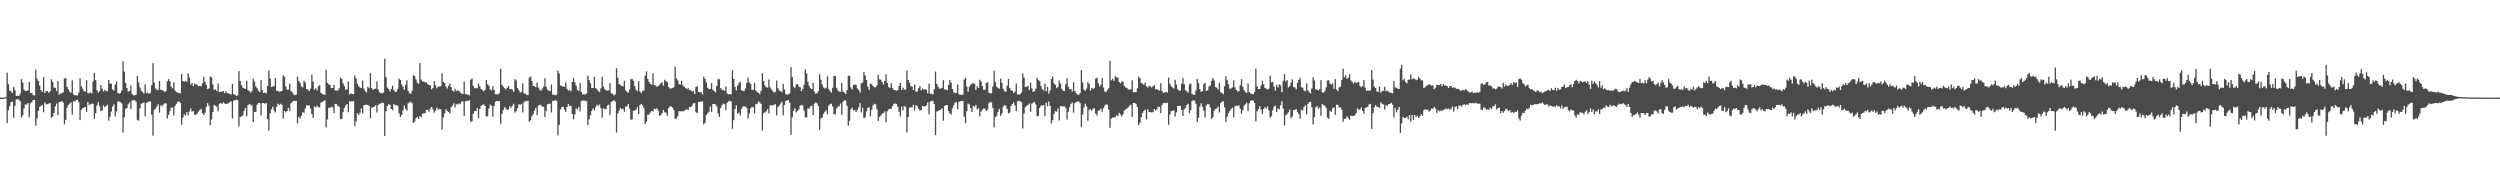 <?xml version="1.0" encoding="UTF-8"?>
<svg xmlns="http://www.w3.org/2000/svg" width="1920" height="150">
  <path d="M0 74.964h1v1.000H0zM1 74.960h1v1.000H1zM2 74.963h1v1.000H2zM3 74.941h1v1.000H3zM4 74.489h1v1.000H4zM5 55.772h1v38.789H5zM6 64.687h1v19.925H6zM7 69.524h1v12.023H7zM8 70.187h1v8.292H8zM9 71.496h1v6.563H9zM10 66.652h1v23.908H10zM11 69.226h1v12.063H11zM12 73.749h1v2.619H12zM13 73.426h1v2.935H13zM14 73.715h1v2.548H14zM15 72.159h1v5.614H15zM16 60.739h1v29.569H16zM17 63.381h1v25.151H17zM18 68.752h1v14.675H18zM19 69.911h1v10.317H19zM20 69.813h1v10.425H20zM21 69.375h1v9.800H21zM22 62.977h1v27.140H22zM23 71.415h1v8.016H23zM24 71.492h1v6.941H24zM25 73.040h1v3.825H25zM26 73.317h1v3.404H26zM27 53.480h1v43.016H27zM28 60.396h1v30.645H28zM29 62.200h1v23.044H29zM30 65.692h1v16.299H30zM31 69.232h1v12.116H31zM32 70.576h1v9.909H32zM33 59.256h1v26.953H33zM34 71.374h1v7.332H34zM35 69.995h1v10.162H35zM36 69.981h1v10.093H36zM37 71.307h1v8.266H37zM38 70.154h1v8.932H38zM39 60.888h1v29.536H39zM40 62.750h1v26.749H40zM41 67.211h1v19.468H41zM42 67.486h1v14.210H42zM43 69.980h1v9.540H43zM44 62.198h1v26.172H44zM45 72.693h1v5.679H45zM46 71.752h1v6.400H46zM47 71.618h1v6.041H47zM48 70.899h1v7.829H48zM49 60.283h1v35.182H49zM50 60.080h1v31.912H50zM51 66.717h1v16.098H51zM52 68.456h1v12.095H52zM53 70.268h1v9.384H53zM54 71.229h1v7.345H54zM55 61.684h1v26.451H55zM56 72.465h1v5.243H56zM57 73.095h1v4.757H57zM58 73.192h1v3.594H58zM59 73.328h1v3.364H59zM60 71.052h1v7.361H60zM61 60.083h1v32.251H61zM62 66.241h1v18.145H62zM63 68.076h1v15.045H63zM64 69.942h1v12.808H64zM65 70.351h1v11.797H65zM66 61.668h1v24.262H66zM67 71.524h1v6.832H67zM68 71.608h1v9.118H68zM69 70.908h1v9.136H69zM70 71.782h1v7.831H70zM71 62.464h1v17.229H71zM72 56.088h1v35.123H72zM73 61.529h1v25.281H73zM74 69.212h1v11.759H74zM75 71.034h1v7.429H75zM76 69.965h1v11.637H76zM77 65.351h1v19.953H77zM78 68.110h1v16.708H78zM79 70.238h1v10.709H79zM80 69.063h1v13.269H80zM81 70.166h1v11.198H81zM82 69.984h1v10.414H82zM83 61.445h1v31.239H83zM84 64.148h1v25.562H84zM85 64.221h1v21.506H85zM86 68.648h1v13.124H86zM87 69.548h1v10.603H87zM88 64.884h1v24.526H88zM89 62.662h1v22.909H89zM90 71.338h1v6.738H90zM91 71.896h1v6.033H91zM92 71.466h1v6.967H92zM93 69.468h1v10.045H93zM94 47.038h1v54.784H94zM95 55.035h1v34.960H95zM96 63.700h1v19.868H96zM97 67.651h1v15.272H97zM98 70.277h1v9.867H98zM99 69.941h1v8.705H99zM100 65.544h1v18.315H100zM101 72.174h1v4.972H101zM102 73.157h1v3.840H102zM103 73.197h1v3.754H103zM104 72.598h1v5.614H104zM105 58.461h1v33.537H105zM106 63.211h1v29.447H106zM107 67.064h1v16.138H107zM108 69.600h1v10.096H108zM109 70.808h1v8.426H109zM110 71.887h1v6.773H110zM111 64.674h1v24.602H111zM112 71.629h1v7.313H112zM113 71.124h1v7.375H113zM114 72.202h1v5.737H114zM115 71.268h1v6.690H115zM116 65.450h1v22.630H116zM117 48.577h1v55.565H117zM118 63.505h1v20.735H118zM119 67.991h1v15.517H119zM120 69.020h1v12.755H120zM121 69.257h1v10.828H121zM122 62.206h1v24.296H122zM123 69.039h1v11.779H123zM124 69.101h1v12.663H124zM125 69.799h1v10.518H125zM126 70.742h1v8.647H126zM127 69.923h1v9.484H127zM128 62.403h1v28.697H128zM129 60.701h1v27.575H129zM130 62.338h1v22.994H130zM131 66.455h1v16.246H131zM132 67.855h1v14.733H132zM133 63.274h1v25.395H133zM134 69.579h1v11.764H134zM135 70.575h1v9.185H135zM136 71.205h1v6.966H136zM137 71.547h1v6.300H137zM138 71.556h1v7.474H138zM139 56.829h1v38.916H139zM140 62.289h1v27.948H140zM141 62.748h1v25.010H141zM142 62.124h1v26.789H142zM143 62.882h1v23.271H143zM144 56.295h1v32.163H144zM145 59.542h1v26.013H145zM146 64.989h1v18.407H146zM147 63.766h1v21.909H147zM148 66.160h1v19.162H148zM149 64.081h1v23.985H149zM150 64.929h1v23.351H150zM151 65.100h1v22.010H151zM152 66.230h1v19.394H152zM153 65.886h1v18.470H153zM154 66.275h1v17.342H154zM155 64.007h1v23.007H155zM156 59.034h1v29.314H156zM157 62.874h1v23.686H157zM158 65.214h1v16.863H158zM159 68.331h1v10.946H159zM160 67.881h1v13.346H160zM161 58.762h1v37.266H161zM162 59.497h1v32.240H162zM163 64.936h1v21.062H163zM164 68.972h1v11.574H164zM165 68.588h1v12.752H165zM166 69.948h1v12.032H166zM167 64.108h1v21.308H167zM168 70.828h1v8.890H168zM169 70.283h1v8.841H169zM170 70.380h1v9.539H170zM171 69.951h1v8.699H171zM172 71.550h1v7.883H172zM173 70.054h1v9.903H173zM174 71.422h1v8.152H174zM175 71.715h1v7.586H175zM176 72.126h1v6.317H176zM177 72.570h1v5.320H177zM178 64.468h1v26.542H178zM179 72.295h1v4.930H179zM180 72.726h1v4.370H180zM181 73.603h1v2.908H181zM182 73.285h1v3.630H182zM183 54.554h1v42.530H183zM184 62.259h1v27.551H184zM185 65.364h1v24.109H185zM186 67.265h1v21.416H186zM187 67.801h1v17.299H187zM188 68.269h1v14.613H188zM189 61.998h1v27.325H189zM190 69.207h1v11.499H190zM191 69.945h1v9.835H191zM192 71.060h1v9.395H192zM193 69.922h1v11.133H193zM194 60.357h1v33.358H194zM195 62.671h1v23.219H195zM196 66.377h1v19.623H196zM197 67.769h1v12.641H197zM198 69.537h1v9.489H198zM199 70.755h1v8.393H199zM200 61.527h1v27.028H200zM201 69.206h1v10.007H201zM202 71.495h1v7.618H202zM203 71.143h1v8.582H203zM204 71.714h1v7.358H204zM205 66.180h1v25.343H205zM206 54.176h1v46.295H206zM207 60.261h1v26.660H207zM208 66.888h1v17.032H208zM209 66.438h1v15.604H209zM210 66.091h1v18.831H210zM211 59.928h1v26.447H211zM212 69.687h1v12.216H212zM213 69.788h1v9.819H213zM214 70.387h1v10.150H214zM215 70.215h1v9.447H215zM216 69.801h1v10.711H216zM217 57.930h1v33.167H217zM218 58.948h1v26.314H218zM219 66.375h1v19.901H219zM220 68.846h1v16.507H220zM221 68.690h1v14.165H221zM222 64.156h1v21.318H222zM223 69.812h1v9.589H223zM224 71.028h1v7.169H224zM225 72.410h1v5.056H225zM226 73.174h1v4.390H226zM227 72.774h1v4.693H227zM228 58.804h1v35.962H228zM229 62.081h1v27.680H229zM230 63.566h1v27.462H230zM231 66.406h1v22.449H231zM232 67.118h1v19.075H232zM233 61.947h1v24.663H233zM234 63.389h1v19.938H234zM235 68.337h1v12.558H235zM236 68.884h1v12.167H236zM237 69.962h1v10.957H237zM238 68.102h1v15.328H238zM239 57.408h1v30.212H239zM240 62.720h1v27.761H240zM241 68.806h1v12.962H241zM242 67.751h1v14.730H242zM243 69.409h1v11.668H243zM244 66.322h1v16.046H244zM245 65.435h1v17.069H245zM246 71.264h1v7.584H246zM247 72.068h1v6.165H247zM248 72.576h1v5.259H248zM249 72.748h1v4.197H249zM250 53.605h1v44.204H250zM251 63.647h1v28.101H251zM252 64.736h1v18.067H252zM253 65.237h1v17.624H253zM254 67.658h1v14.335H254zM255 67.576h1v14.913H255zM256 65.072h1v21.879H256zM257 69.439h1v10.356H257zM258 69.542h1v10.432H258zM259 69.506h1v11.862H259zM260 67.815h1v13.976H260zM261 59.524h1v31.692H261zM262 60.649h1v30.947H262zM263 64.073h1v21.976H263zM264 66.127h1v16.732H264zM265 68.880h1v12.153H265zM266 68.605h1v11.285H266zM267 62.451h1v23.694H267zM268 72.493h1v5.294H268zM269 71.690h1v6.238H269zM270 72.236h1v5.557H270zM271 72.347h1v5.287H271zM272 58.025h1v38.957H272zM273 60.219h1v33.039H273zM274 64.417h1v22.589H274zM275 66.167h1v22.157H275zM276 67.245h1v19.394H276zM277 67.622h1v15.697H277zM278 61.892h1v24.979H278zM279 68.057h1v12.821H279zM280 69.982h1v10.516H280zM281 70.960h1v9.429H281zM282 66.675h1v14.017H282zM283 67.781h1v13.545H283zM284 56.170h1v34.720H284zM285 67.620h1v15.088H285zM286 69.106h1v13.049H286zM287 68.307h1v13.686H287zM288 68.046h1v12.741H288zM289 62.455h1v23.952H289zM290 68.820h1v11.836H290zM291 70.807h1v8.869H291zM292 71.507h1v7.983H292zM293 71.752h1v7.037H293zM294 70.951h1v8.193H294zM295 45.120h1v59.278H295zM296 59.284h1v26.204H296zM297 67.199h1v14.254H297zM298 68.443h1v11.580H298zM299 70.283h1v10.283H299zM300 68.304h1v15.371H300zM301 65.777h1v18.907H301zM302 69.264h1v10.653H302zM303 70.584h1v10.206H303zM304 70.283h1v10.418H304zM305 68.305h1v12.946H305zM306 60.249h1v26.837H306zM307 61.389h1v28.533H307zM308 64.763h1v23.604H308zM309 66.643h1v18.274H309zM310 68.859h1v12.268H310zM311 65.052h1v18.466H311zM312 61.688h1v23.265H312zM313 69.787h1v9.552H313zM314 71.597h1v7.043H314zM315 71.988h1v6.095H315zM316 69.769h1v9.418H316zM317 57.701h1v36.723H317zM318 58.524h1v34.904H318zM319 61.067h1v29.858H319zM320 63.465h1v26.361H320zM321 64.336h1v27.051H321zM322 48.419h1v40.791H322zM323 61.071h1v29.045H323zM324 62.607h1v24.710H324zM325 62.594h1v24.509H325zM326 63.321h1v23.611H326zM327 63.173h1v21.221H327zM328 64.640h1v19.741H328zM329 65.295h1v20.482H329zM330 65.478h1v17.978H330zM331 68.593h1v13.526H331zM332 67.596h1v16.341H332zM333 62.316h1v24.266H333zM334 65.538h1v19.576H334zM335 67.798h1v14.724H335zM336 66.465h1v17.780H336zM337 66.474h1v17.104H337zM338 66.223h1v17.751H338zM339 56.228h1v43.356H339zM340 62.930h1v27.346H340zM341 63.721h1v23.397H341zM342 66.454h1v17.333H342zM343 67.929h1v17.393H343zM344 65.952h1v20.004H344zM345 64.159h1v22.996H345zM346 67.060h1v15.367H346zM347 69.458h1v11.715H347zM348 70.308h1v9.113H348zM349 68.123h1v14.387H349zM350 70.040h1v9.962H350zM351 69.239h1v11.061H351zM352 69.890h1v9.445H352zM353 71.078h1v8.892H353zM354 71.842h1v6.209H354zM355 72.194h1v5.729H355zM356 62.688h1v26.276H356zM357 72.460h1v5.313H357zM358 72.397h1v5.077H358zM359 72.677h1v4.807H359zM360 73.230h1v3.733H360zM361 61.178h1v32.276H361zM362 60.335h1v32.920H362zM363 65.850h1v21.433H363zM364 67.813h1v17.433H364zM365 67.494h1v17.982H365zM366 67.887h1v15.138H366zM367 64.152h1v26.631H367zM368 66.265h1v17.396H368zM369 68.298h1v13.120H369zM370 69.187h1v11.353H370zM371 70.150h1v9.992H371zM372 69.077h1v12.302H372zM373 61.464h1v27.972H373zM374 64.706h1v24.553H374zM375 65.815h1v17.559H375zM376 68.689h1v11.584H376zM377 69.408h1v11.881H377zM378 66.191h1v23.473H378zM379 69.037h1v12.494H379zM380 72.354h1v5.780H380zM381 72.329h1v5.296H381zM382 72.621h1v5.002H382zM383 71.416h1v6.305H383zM384 52.849h1v42.244H384zM385 65.013h1v22.413H385zM386 66.561h1v18.032H386zM387 67.716h1v14.552H387zM388 68.678h1v14.502H388zM389 67.473h1v17.041H389zM390 66.070h1v17.893H390zM391 68.412h1v13.056H391zM392 68.414h1v14.496H392zM393 68.850h1v12.404H393zM394 70.559h1v9.090H394zM395 60.704h1v25.838H395zM396 61.800h1v23.519H396zM397 67.526h1v15.546H397zM398 69.338h1v10.721H398zM399 71.014h1v9.523H399zM400 70.533h1v9.239H400zM401 63.894h1v22.487H401zM402 71.646h1v6.915H402zM403 72.075h1v5.584H403zM404 72.747h1v4.913H404zM405 73.106h1v4.232H405zM406 59.575h1v33.927H406zM407 58.788h1v33.609H407zM408 62.153h1v27.114H408zM409 66.071h1v21.601H409zM410 66.192h1v18.804H410zM411 66.934h1v15.913H411zM412 63.376h1v25.005H412zM413 67.390h1v13.785H413zM414 68.953h1v11.480H414zM415 69.748h1v11.111H415zM416 68.061h1v13.873H416zM417 66.583h1v15.438H417zM418 60.098h1v29.731H418zM419 66.594h1v18.462H419zM420 68.797h1v11.282H420zM421 69.584h1v10.160H421zM422 70.037h1v9.578H422zM423 64.936h1v21.477H423zM424 72.633h1v5.004H424zM425 72.743h1v4.565H425zM426 73.183h1v3.725H426zM427 72.764h1v4.724H427zM428 54.160h1v49.723H428zM429 56.360h1v39.558H429zM430 65.649h1v18.479H430zM431 66.103h1v16.182H431zM432 66.511h1v15.454H432zM433 66.651h1v17.488H433zM434 63.363h1v22.485H434zM435 68.124h1v14.054H435zM436 69.583h1v10.331H436zM437 69.011h1v12.361H437zM438 70.195h1v11.093H438zM439 62.968h1v24.589H439zM440 60.075h1v31.589H440zM441 63.213h1v24.726H441zM442 65.806h1v17.468H442zM443 68.960h1v15.047H443zM444 69.989h1v12.018H444zM445 63.785h1v21.715H445zM446 70.607h1v7.116H446zM447 72.571h1v4.538H447zM448 72.300h1v5.016H448zM449 72.543h1v4.753H449zM450 71.831h1v5.953H450zM451 58.078h1v37.973H451zM452 61.517h1v30.094H452zM453 63.983h1v24.602H453zM454 67.517h1v17.678H454zM455 67.641h1v15.567H455zM456 59.081h1v25.649H456zM457 67.611h1v14.700H457zM458 68.580h1v11.873H458zM459 69.790h1v11.383H459zM460 70.878h1v9.399H460zM461 67.885h1v15.196H461zM462 58.871h1v31.446H462zM463 66.499h1v16.766H463zM464 68.554h1v15.396H464zM465 69.492h1v14.293H465zM466 69.489h1v11.567H466zM467 69.422h1v10.916H467zM468 63.700h1v24.722H468zM469 71.786h1v6.491H469zM470 71.976h1v5.702H470zM471 73.279h1v3.631H471zM472 72.494h1v5.524H472zM473 52.408h1v49.393H473zM474 59.720h1v27.406H474zM475 64.456h1v20.453H475zM476 65.340h1v17.611H476zM477 66.021h1v17.842H477zM478 66.320h1v17.089H478zM479 62.168h1v23.588H479zM480 69.375h1v12.588H480zM481 70.427h1v11.261H481zM482 71.259h1v8.646H482zM483 68.813h1v14.638H483zM484 60.904h1v31.118H484zM485 60.622h1v31.026H485zM486 62.168h1v22.868H486zM487 66.188h1v18.685H487zM488 68.878h1v15.335H488zM489 69.952h1v12.322H489zM490 62.406h1v25.191H490zM491 70.238h1v10.490H491zM492 71.482h1v8.281H492zM493 69.976h1v11.038H493zM494 69.405h1v13.649H494zM495 58.178h1v36.991H495zM496 54.766h1v38.704H496zM497 60.699h1v27.352H497zM498 62.938h1v25.136H498zM499 64.436h1v21.932H499zM500 65.071h1v20.163H500zM501 56.347h1v29.247H501zM502 65.288h1v18.242H502zM503 65.775h1v18.197H503zM504 66.671h1v16.545H504zM505 66.113h1v18.805H505zM506 65.167h1v23.652H506zM507 63.874h1v24.630H507zM508 63.270h1v23.637H508zM509 65.774h1v18.691H509zM510 61.232h1v24.969H510zM511 62.399h1v24.127H511zM512 63.122h1v25.878H512zM513 66.793h1v16.347H513zM514 67.988h1v13.685H514zM515 67.853h1v13.964H515zM516 67.534h1v15.145H516zM517 66.951h1v17.455H517zM518 51.193h1v39.981H518zM519 60.157h1v30.991H519zM520 61.687h1v27.619H520zM521 64.674h1v20.700H521zM522 64.894h1v20.723H522zM523 62.140h1v23.178H523zM524 65.644h1v20.086H524zM525 66.731h1v18.309H525zM526 67.515h1v16.734H526zM527 68.471h1v15.564H527zM528 67.537h1v17.104H528zM529 69.199h1v13.036H529zM530 69.216h1v13.022H530zM531 70.266h1v11.029H531zM532 69.958h1v9.474H532zM533 72.177h1v6.949H533zM534 66.802h1v19.410H534zM535 66.131h1v20.705H535zM536 70.626h1v7.716H536zM537 70.903h1v7.067H537zM538 70.818h1v7.273H538zM539 72.526h1v5.305H539zM540 58.781h1v36.809H540zM541 60.586h1v33.628H541zM542 63.283h1v25.038H542zM543 67.362h1v19.685H543zM544 68.491h1v17.393H544zM545 68.339h1v13.500H545zM546 63.786h1v22.190H546zM547 68.980h1v10.836H547zM548 69.946h1v9.936H548zM549 70.897h1v9.328H549zM550 65.976h1v15.677H550zM551 60.850h1v26.186H551zM552 60.806h1v28.986H552zM553 67.697h1v15.346H553zM554 68.885h1v11.971H554zM555 69.216h1v10.246H555zM556 69.624h1v10.449H556zM557 66.317h1v18.348H557zM558 71.742h1v7.196H558zM559 72.526h1v5.332H559zM560 72.238h1v5.158H560zM561 72.456h1v5.448H561zM562 53.989h1v44.877H562zM563 60.636h1v31.657H563zM564 66.819h1v16.952H564zM565 69.376h1v11.572H565zM566 65.735h1v21.542H566zM567 63.776h1v22.627H567zM568 62.646h1v26.054H568zM569 69.152h1v14.476H569zM570 69.869h1v11.936H570zM571 69.925h1v11.616H571zM572 68.012h1v13.832H572zM573 63.696h1v19.157H573zM574 59.556h1v31.511H574zM575 63.260h1v23.876H575zM576 64.440h1v18.796H576zM577 68.972h1v13.076H577zM578 68.990h1v13.361H578zM579 63.493h1v23.706H579zM580 69.492h1v10.554H580zM581 70.718h1v8.901H581zM582 71.271h1v6.732H582zM583 72.281h1v6.248H583zM584 69.897h1v9.898H584zM585 56.144h1v44.178H585zM586 62.201h1v24.785H586zM587 65.661h1v20.514H587zM588 67.036h1v18.488H588zM589 67.215h1v16.583H589zM590 61.014h1v26.140H590zM591 67.070h1v13.765H591zM592 68.606h1v12.350H592zM593 69.820h1v11.083H593zM594 71.141h1v9.312H594zM595 70.530h1v9.501H595zM596 61.886h1v26.802H596zM597 67.722h1v14.507H597zM598 69.455h1v11.512H598zM599 69.926h1v9.705H599zM600 70.821h1v7.334H600zM601 64.342h1v24.128H601zM602 68.650h1v11.873H602zM603 72.365h1v5.172H603zM604 72.694h1v4.392H604zM605 72.432h1v4.490H605zM606 71.658h1v7.183H606zM607 51.582h1v51.936H607zM608 59.189h1v30.793H608zM609 66.551h1v18.603H609zM610 67.730h1v15.475H610zM611 64.907h1v21.416H611zM612 64.563h1v20.586H612zM613 66.473h1v17.613H613zM614 66.913h1v14.219H614zM615 69.893h1v10.720H615zM616 68.358h1v12.575H616zM617 65.015h1v19.898H617zM618 53.259h1v36.731H618zM619 56.325h1v33.854H619zM620 62.715h1v20.499H620zM621 66.145h1v17.370H621zM622 67.731h1v14.002H622zM623 68.385h1v12.776H623zM624 63.624h1v24.777H624zM625 70.370h1v9.280H625zM626 71.988h1v6.669H626zM627 71.586h1v7.816H627zM628 69.981h1v11.455H628zM629 56.981h1v42.740H629zM630 61.252h1v29.818H630zM631 64.998h1v25.129H631zM632 67.185h1v20.284H632zM633 68.036h1v17.728H633zM634 67.348h1v17.382H634zM635 58.602h1v29.218H635zM636 68.405h1v12.627H636zM637 70.104h1v9.914H637zM638 71.135h1v8.499H638zM639 67.414h1v14.410H639zM640 58.456h1v29.309H640zM641 58.250h1v29.557H641zM642 67.452h1v15.869H642zM643 69.374h1v12.489H643zM644 70.328h1v11.293H644zM645 70.517h1v9.024H645zM646 63.705h1v24.515H646zM647 70.359h1v7.873H647zM648 71.118h1v5.942H648zM649 72.178h1v5.056H649zM650 69.208h1v12.109H650zM651 58.118h1v38.240H651zM652 58.324h1v34.482H652zM653 67.152h1v16.873H653zM654 68.726h1v13.931H654zM655 65.203h1v19.608H655zM656 64.938h1v19.505H656zM657 65.194h1v20.922H657zM658 67.834h1v16.452H658zM659 69.186h1v13.308H659zM660 71.183h1v8.025H660zM661 63.944h1v22.365H661zM662 63.401h1v19.412H662zM663 55.209h1v35.583H663zM664 57.924h1v32.175H664zM665 61.457h1v24.044H665zM666 66.615h1v16.099H666zM667 68.950h1v13.500H667zM668 64.159h1v25.172H668zM669 64.715h1v19.683H669zM670 66.056h1v14.838H670zM671 67.012h1v12.655H671zM672 67.035h1v13.190H672zM673 65.557h1v18.293H673zM674 57.361h1v35.464H674zM675 60.946h1v28.886H675zM676 61.257h1v27.512H676zM677 63.099h1v24.122H677zM678 65.023h1v21.851H678zM679 62.054h1v23.526H679zM680 57.101h1v36.824H680zM681 63.673h1v21.830H681zM682 66.805h1v17.275H682zM683 67.521h1v16.029H683zM684 63.872h1v19.690H684zM685 67.711h1v13.778H685zM686 68.944h1v10.855H686zM687 69.208h1v10.257H687zM688 69.789h1v10.250H688zM689 69.264h1v12.826H689zM690 66.085h1v19.698H690zM691 63.696h1v25.771H691zM692 69.103h1v12.710H692zM693 67.273h1v17.506H693zM694 68.732h1v12.625H694zM695 68.866h1v13.282H695zM696 54.186h1v47.538H696zM697 61.466h1v28.378H697zM698 63.408h1v19.346H698zM699 66.147h1v16.222H699zM700 66.625h1v15.854H700zM701 69.144h1v11.411H701zM702 64.937h1v19.914H702zM703 70.399h1v10.220H703zM704 70.304h1v11.370H704zM705 67.739h1v15.814H705zM706 65.943h1v19.159H706zM707 69.377h1v15.123H707zM708 67.924h1v13.456H708zM709 68.929h1v12.710H709zM710 68.441h1v13.322H710zM711 69.025h1v11.863H711zM712 71.688h1v7.003H712zM713 64.237h1v23.673H713zM714 72.080h1v5.908H714zM715 72.000h1v5.574H715zM716 72.556h1v4.844H716zM717 68.648h1v11.314H717zM718 54.987h1v48.733H718zM719 64.466h1v21.285H719zM720 66.498h1v18.688H720zM721 68.029h1v16.540H721zM722 67.977h1v16.404H722zM723 67.553h1v15.570H723zM724 61.582h1v31.026H724zM725 68.621h1v12.742H725zM726 68.868h1v11.903H726zM727 69.275h1v11.436H727zM728 65.236h1v20.106H728zM729 61.373h1v25.831H729zM730 63.418h1v24.582H730zM731 68.368h1v14.870H731zM732 70.931h1v9.941H732zM733 71.412h1v7.491H733zM734 71.355h1v6.852H734zM735 64.892h1v18.897H735zM736 72.444h1v5.923H736zM737 72.882h1v4.737H737zM738 72.827h1v4.791H738zM739 72.661h1v4.881H739zM740 61.201h1v28.371H740zM741 59.684h1v34.943H741zM742 66.393h1v18.968H742zM743 70.472h1v9.046H743zM744 66.568h1v13.668H744zM745 65.049h1v17.943H745zM746 64.197h1v21.904H746zM747 64.091h1v17.331H747zM748 64.263h1v17.647H748zM749 68.957h1v11.585H749zM750 66.200h1v17.792H750zM751 67.483h1v15.662H751zM752 61.243h1v28.164H752zM753 62.581h1v23.039H753zM754 66.173h1v18.087H754zM755 68.854h1v14.372H755zM756 68.845h1v14.731H756zM757 63.670h1v21.585H757zM758 63.167h1v21.040H758zM759 71.199h1v8.160H759zM760 71.622h1v6.780H760zM761 71.703h1v6.911H761zM762 66.435h1v16.420H762zM763 54.334h1v43.429H763zM764 63.088h1v26.858H764zM765 66.575h1v22.298H765zM766 67.407h1v18.513H766zM767 68.127h1v15.457H767zM768 60.399h1v28.466H768zM769 63.597h1v23.607H769zM770 68.186h1v13.669H770zM771 70.071h1v10.580H771zM772 70.466h1v10.862H772zM773 65.815h1v17.913H773zM774 60.553h1v26.601H774zM775 67.561h1v18.922H775zM776 69.303h1v12.171H776zM777 69.753h1v10.123H777zM778 71.515h1v7.070H778zM779 70.394h1v10.602H779zM780 64.194h1v21.061H780zM781 72.634h1v5.130H781zM782 72.427h1v5.054H782zM783 72.469h1v5.255H783zM784 71.099h1v7.495H784zM785 56.387h1v42.259H785zM786 59.705h1v27.592H786zM787 66.910h1v15.419H787zM788 66.558h1v14.566H788zM789 65.953h1v14.829H789zM790 69.109h1v10.424H790zM791 63.435h1v22.453H791zM792 67.943h1v11.679H792zM793 70.642h1v8.207H793zM794 69.983h1v8.342H794zM795 68.120h1v12.115H795zM796 59.744h1v29.617H796zM797 61.473h1v27.459H797zM798 62.338h1v20.490H798zM799 66.164h1v14.861H799zM800 68.477h1v12.571H800zM801 69.596h1v11.101H801zM802 64.226h1v24.898H802zM803 70.161h1v8.779H803zM804 66.726h1v14.897H804zM805 71.824h1v6.154H805zM806 69.583h1v11.707H806zM807 60.608h1v34.206H807zM808 58.849h1v33.390H808zM809 63.936h1v23.714H809zM810 65.170h1v20.219H810zM811 67.708h1v18.054H811zM812 66.755h1v16.505H812zM813 61.831h1v30.722H813zM814 64.216h1v17.202H814zM815 68.270h1v13.301H815zM816 69.752h1v11.887H816zM817 69.947h1v11.713H817zM818 64.657h1v18.173H818zM819 60.083h1v31.725H819zM820 66.521h1v19.213H820zM821 68.585h1v13.744H821zM822 68.257h1v11.547H822zM823 70.334h1v8.296H823zM824 63.247h1v23.281H824zM825 69.831h1v9.171H825zM826 71.540h1v6.760H826zM827 72.692h1v5.318H827zM828 72.771h1v5.115H828zM829 71.487h1v7.770H829zM830 53.786h1v43.760H830zM831 63.315h1v24.704H831zM832 68.710h1v13.855H832zM833 69.860h1v9.793H833zM834 68.026h1v13.626H834zM835 62.954h1v29.740H835zM836 64.406h1v19.933H836zM837 69.616h1v14.173H837zM838 67.474h1v17.520H838zM839 68.389h1v15.082H839zM840 67.524h1v15.579H840zM841 60.393h1v26.812H841zM842 59.715h1v29.087H842zM843 63.906h1v21.072H843zM844 66.412h1v18.266H844zM845 64.953h1v18.500H845zM846 59.930h1v26.044H846zM847 67.196h1v15.889H847zM848 70.246h1v10.876H848zM849 70.783h1v9.347H849zM850 69.132h1v11.379H850zM851 67.677h1v16.566H851zM852 46.555h1v51.594H852zM853 61.708h1v29.424H853zM854 60.534h1v29.804H854zM855 62.125h1v28.138H855zM856 58.450h1v31.460H856zM857 59.459h1v28.943H857zM858 59.611h1v29.687H858zM859 62.908h1v23.789H859zM860 63.928h1v23.981H860zM861 62.488h1v27.023H861zM862 62.738h1v25.044H862zM863 66.061h1v18.832H863zM864 67.153h1v16.901H864zM865 67.440h1v16.005H865zM866 68.711h1v13.688H866zM867 68.744h1v12.250H867zM868 68.757h1v11.758H868zM869 61.631h1v28.179H869zM870 70.784h1v8.326H870zM871 70.715h1v8.361H871zM872 70.844h1v9.150H872zM873 67.852h1v14.322H873zM874 58.880h1v37.236H874zM875 60.004h1v34.266H875zM876 63.801h1v26.135H876zM877 64.220h1v22.495H877zM878 65.070h1v20.154H878zM879 63.363h1v20.755H879zM880 66.216h1v25.458H880zM881 67.277h1v16.808H881zM882 65.781h1v20.323H882zM883 66.361h1v19.652H883zM884 67.158h1v19.289H884zM885 66.272h1v19.792H885zM886 65.335h1v18.363H886zM887 68.614h1v16.379H887zM888 68.386h1v15.458H888zM889 69.346h1v12.516H889zM890 69.562h1v12.513H890zM891 63.948h1v22.916H891zM892 70.012h1v10.458H892zM893 71.325h1v7.934H893zM894 70.809h1v8.078H894zM895 70.547h1v8.722H895zM896 71.091h1v7.778H896zM897 59.620h1v36.209H897zM898 64.269h1v23.758H898zM899 66.367h1v18.963H899zM900 67.245h1v17.789H900zM901 67.927h1v16.741H901zM902 61.293h1v28.274H902zM903 64.909h1v21.411H903zM904 68.556h1v12.746H904zM905 69.693h1v11.837H905zM906 69.481h1v11.674H906zM907 64.358h1v20.054H907zM908 59.886h1v29.138H908zM909 64.595h1v19.296H909zM910 69.232h1v13.505H910zM911 70.098h1v10.534H911zM912 71.221h1v8.572H912zM913 64.774h1v22.167H913zM914 64.145h1v20.490H914zM915 72.027h1v5.597H915zM916 72.914h1v4.036H916zM917 72.735h1v4.567H917zM918 69.343h1v10.391H918zM919 60.647h1v33.131H919zM920 63.781h1v26.660H920zM921 68.499h1v13.331H921zM922 70.544h1v8.806H922zM923 69.954h1v12.032H923zM924 64.840h1v20.090H924zM925 63.609h1v26.590H925zM926 69.910h1v11.148H926zM927 69.347h1v10.510H927zM928 66.472h1v13.627H928zM929 65.666h1v17.015H929zM930 62.077h1v29.240H930zM931 59.927h1v30.128H931zM932 61.793h1v23.294H932zM933 66.864h1v16.885H933zM934 67.351h1v15.944H934zM935 68.693h1v13.252H935zM936 63.627h1v22.756H936zM937 70.766h1v8.268H937zM938 71.454h1v6.606H938zM939 72.360h1v5.348H939zM940 66.228h1v16.203H940zM941 58.515h1v35.190H941zM942 61.654h1v27.966H942zM943 64.710h1v22.182H943zM944 68.097h1v17.132H944zM945 67.894h1v15.876H945zM946 67.170h1v15.579H946zM947 61.724h1v28.461H947zM948 67.097h1v14.624H948zM949 69.105h1v11.953H949zM950 70.268h1v11.264H950zM951 69.944h1v10.910H951zM952 65.493h1v18.072H952zM953 60.850h1v26.611H953zM954 66.616h1v18.002H954zM955 69.152h1v12.068H955zM956 70.781h1v9.283H956zM957 71.324h1v7.539H957zM958 64.160h1v21.199H958zM959 70.825h1v8.534H959zM960 71.701h1v5.754H960zM961 72.146h1v4.984H961zM962 72.438h1v4.770H962zM963 70.573h1v8.516H963zM964 52.735h1v40.502H964zM965 66.377h1v19.058H965zM966 68.432h1v15.314H966zM967 68.318h1v13.210H967zM968 65.616h1v18.487H968zM969 62.014h1v25.482H969zM970 64.665h1v19.086H970zM971 67.503h1v14.792H971zM972 68.065h1v15.415H972zM973 68.710h1v13.078H973zM974 68.029h1v16.833H974zM975 58.173h1v32.229H975zM976 63.248h1v25.904H976zM977 62.840h1v21.876H977zM978 66.450h1v15.403H978zM979 69.655h1v11.583H979zM980 65.182h1v20.819H980zM981 67.114h1v16.187H981zM982 64.763h1v19.216H982zM983 65.552h1v15.402H983zM984 70.809h1v6.925H984zM985 62.032h1v21.326H985zM986 56.864h1v39.564H986zM987 62.616h1v26.012H987zM988 61.467h1v26.047H988zM989 67.067h1v19.192H989zM990 66.189h1v17.939H990zM991 63.394h1v27.443H991zM992 60.973h1v28.541H992zM993 66.878h1v17.660H993zM994 67.058h1v17.219H994zM995 68.539h1v15.346H995zM996 63.496h1v22.596H996zM997 61.428h1v26.208H997zM998 59.842h1v31.444H998zM999 66.915h1v17.377H999zM1000 67.487h1v17.400H1000zM1001 69.444h1v12.688H1001zM1002 70.250h1v10.653H1002zM1003 63.958h1v23.888H1003zM1004 69.416h1v10.340H1004zM1005 70.788h1v7.683H1005zM1006 71.752h1v6.425H1006zM1007 67.912h1v14.544H1007zM1008 59.290h1v36.194H1008zM1009 61.869h1v28.101H1009zM1010 68.480h1v14.127H1010zM1011 68.992h1v12.365H1011zM1012 69.435h1v14.040H1012zM1013 68.437h1v14.172H1013zM1014 61.561h1v27.389H1014zM1015 70.869h1v9.058H1015zM1016 71.126h1v9.721H1016zM1017 70.078h1v11.066H1017zM1018 67.107h1v15.780H1018zM1019 61.799h1v28.570H1019zM1020 61.667h1v29.685H1020zM1021 64.190h1v20.829H1021zM1022 64.845h1v21.051H1022zM1023 64.101h1v19.078H1023zM1024 68.193h1v14.304H1024zM1025 60.752h1v27.459H1025zM1026 68.729h1v11.632H1026zM1027 69.915h1v10.596H1027zM1028 67.058h1v15.479H1028zM1029 66.510h1v16.001H1029zM1030 61.485h1v22.788H1030zM1031 52.750h1v40.842H1031zM1032 59.281h1v32.075H1032zM1033 57.671h1v33.423H1033zM1034 60.528h1v28.744H1034zM1035 59.564h1v31.249H1035zM1036 56.999h1v34.845H1036zM1037 61.664h1v27.092H1037zM1038 62.775h1v26.474H1038zM1039 64.317h1v24.550H1039zM1040 62.786h1v25.893H1040zM1041 63.703h1v23.250H1041zM1042 63.386h1v19.856H1042zM1043 62.916h1v21.351H1043zM1044 65.926h1v18.244H1044zM1045 66.948h1v15.571H1045zM1046 66.133h1v19.082H1046zM1047 61.445h1v25.877H1047zM1048 67.374h1v15.683H1048zM1049 69.820h1v12.556H1049zM1050 69.353h1v12.609H1050zM1051 69.743h1v10.456H1051zM1052 69.359h1v10.377H1052zM1053 53.823h1v45.140H1053zM1054 61.164h1v25.714H1054zM1055 66.575h1v15.735H1055zM1056 67.599h1v12.972H1056zM1057 70.161h1v11.904H1057zM1058 70.520h1v11.584H1058zM1059 66.563h1v16.436H1059zM1060 71.191h1v7.453H1060zM1061 69.926h1v9.857H1061zM1062 69.731h1v10.566H1062zM1063 66.634h1v17.607H1063zM1064 70.192h1v10.438H1064zM1065 69.511h1v11.892H1065zM1066 70.404h1v9.445H1066zM1067 71.126h1v8.662H1067zM1068 71.276h1v7.612H1068zM1069 71.644h1v8.761H1069zM1070 62.248h1v28.021H1070zM1071 67.159h1v15.869H1071zM1072 67.351h1v18.970H1072zM1073 68.075h1v16.275H1073zM1074 68.368h1v13.739H1074zM1075 52.849h1v49.245H1075zM1076 49.823h1v44.996H1076zM1077 61.636h1v28.052H1077zM1078 60.405h1v30.345H1078zM1079 62.936h1v27.700H1079zM1080 63.994h1v25.597H1080zM1081 61.274h1v30.266H1081zM1082 61.023h1v27.316H1082zM1083 57.100h1v36.280H1083zM1084 60.926h1v27.349H1084zM1085 60.188h1v31.906H1085zM1086 60.508h1v27.905H1086zM1087 61.656h1v28.276H1087zM1088 61.187h1v27.653H1088zM1089 58.985h1v31.569H1089zM1090 60.299h1v29.145H1090zM1091 61.660h1v26.034H1091zM1092 61.782h1v27.264H1092zM1093 67.551h1v17.130H1093zM1094 66.982h1v16.958H1094zM1095 65.771h1v18.530H1095zM1096 65.559h1v18.561H1096zM1097 64.598h1v21.088H1097zM1098 65.097h1v19.918H1098zM1099 65.818h1v17.518H1099zM1100 65.585h1v17.901H1100zM1101 68.378h1v13.651H1101zM1102 67.255h1v16.107H1102zM1103 65.113h1v21.619H1103zM1104 65.312h1v19.259H1104zM1105 65.219h1v20.341H1105zM1106 64.480h1v20.485H1106zM1107 66.297h1v18.768H1107zM1108 64.571h1v19.777H1108zM1109 65.512h1v18.548H1109zM1110 65.952h1v17.371H1110zM1111 66.077h1v17.782H1111zM1112 67.594h1v15.700H1112zM1113 66.143h1v18.083H1113zM1114 66.032h1v17.539H1114zM1115 67.412h1v14.437H1115zM1116 67.073h1v18.662H1116zM1117 67.392h1v14.729H1117zM1118 68.124h1v13.629H1118zM1119 68.258h1v15.539H1119zM1120 68.448h1v12.635H1120zM1121 69.672h1v11.258H1121zM1122 69.534h1v12.273H1122zM1123 68.984h1v11.593H1123zM1124 69.583h1v10.416H1124zM1125 68.466h1v12.179H1125zM1126 69.224h1v10.970H1126zM1127 70.140h1v10.352H1127zM1128 71.007h1v8.147H1128zM1129 70.983h1v8.269H1129zM1130 70.361h1v8.983H1130zM1131 71.391h1v7.602H1131zM1132 71.232h1v8.264H1132zM1133 71.109h1v7.723H1133zM1134 70.843h1v8.621H1134zM1135 71.324h1v8.362H1135zM1136 70.534h1v9.029H1136zM1137 64.353h1v19.709H1137zM1138 64.102h1v20.526H1138zM1139 65.211h1v17.170H1139zM1140 64.791h1v18.030H1140zM1141 63.201h1v21.143H1141zM1142 62.977h1v20.851H1142zM1143 65.719h1v18.844H1143zM1144 65.610h1v17.066H1144zM1145 66.325h1v17.500H1145zM1146 68.031h1v13.793H1146zM1147 67.784h1v13.599H1147zM1148 68.596h1v11.584H1148zM1149 68.060h1v16.142H1149zM1150 66.515h1v16.364H1150zM1151 66.531h1v16.139H1151zM1152 66.907h1v19.860H1152zM1153 68.008h1v17.224H1153zM1154 63.587h1v23.001H1154zM1155 66.467h1v18.741H1155zM1156 64.797h1v18.781H1156zM1157 65.933h1v18.121H1157zM1158 65.970h1v19.499H1158zM1159 65.312h1v19.285H1159zM1160 63.591h1v22.925H1160zM1161 65.318h1v20.643H1161zM1162 62.953h1v23.955H1162zM1163 63.818h1v21.896H1163zM1164 63.138h1v22.912H1164zM1165 66.588h1v18.073H1165zM1166 60.750h1v30.278H1166zM1167 60.104h1v32.490H1167zM1168 61.263h1v27.452H1168zM1169 63.754h1v22.869H1169zM1170 64.650h1v22.262H1170zM1171 66.304h1v18.882H1171zM1172 65.459h1v17.998H1172zM1173 65.105h1v18.969H1173zM1174 67.599h1v15.228H1174zM1175 68.651h1v11.791H1175zM1176 68.343h1v12.508H1176zM1177 69.333h1v11.309H1177zM1178 70.021h1v9.946H1178zM1179 70.684h1v9.283H1179zM1180 69.427h1v10.597H1180zM1181 69.661h1v10.052H1181zM1182 70.845h1v8.468H1182zM1183 70.309h1v9.203H1183zM1184 71.482h1v7.098H1184zM1185 70.989h1v8.662H1185zM1186 70.262h1v10.403H1186zM1187 69.961h1v10.135H1187zM1188 69.352h1v10.868H1188zM1189 68.992h1v12.992H1189zM1190 69.892h1v10.936H1190zM1191 67.779h1v13.651H1191zM1192 69.063h1v12.785H1192zM1193 69.214h1v12.454H1193zM1194 67.363h1v14.668H1194zM1195 69.593h1v11.249H1195zM1196 67.566h1v14.255H1196zM1197 68.990h1v12.617H1197zM1198 68.594h1v14.671H1198zM1199 66.830h1v14.289H1199zM1200 66.483h1v17.116H1200zM1201 65.011h1v17.442H1201zM1202 67.650h1v14.350H1202zM1203 67.019h1v15.014H1203zM1204 66.793h1v17.860H1204zM1205 65.348h1v20.114H1205zM1206 64.815h1v19.329H1206zM1207 66.959h1v17.726H1207zM1208 64.551h1v20.435H1208zM1209 62.136h1v26.539H1209zM1210 61.212h1v29.137H1210zM1211 62.273h1v25.596H1211zM1212 64.111h1v24.122H1212zM1213 62.130h1v24.113H1213zM1214 62.605h1v23.818H1214zM1215 63.304h1v23.402H1215zM1216 62.649h1v25.186H1216zM1217 62.470h1v23.413H1217zM1218 63.686h1v21.039H1218zM1219 62.122h1v25.467H1219zM1220 65.090h1v21.026H1220zM1221 68.222h1v15.043H1221zM1222 61.980h1v24.004H1222zM1223 64.357h1v19.828H1223zM1224 62.534h1v25.218H1224zM1225 63.882h1v21.621H1225zM1226 65.066h1v20.562H1226zM1227 67.155h1v16.796H1227zM1228 62.274h1v25.276H1228zM1229 67.348h1v16.745H1229zM1230 65.552h1v18.238H1230zM1231 68.565h1v14.164H1231zM1232 67.736h1v15.061H1232zM1233 68.809h1v12.190H1233zM1234 69.311h1v12.537H1234zM1235 69.146h1v13.115H1235zM1236 69.705h1v10.662H1236zM1237 69.318h1v12.308H1237zM1238 69.854h1v11.392H1238zM1239 69.187h1v11.659H1239zM1240 68.191h1v13.422H1240zM1241 68.322h1v13.792H1241zM1242 70.006h1v10.638H1242zM1243 70.806h1v8.748H1243zM1244 70.538h1v9.479H1244zM1245 70.096h1v9.898H1245zM1246 69.532h1v9.659H1246zM1247 70.067h1v10.031H1247zM1248 69.519h1v11.331H1248zM1249 67.664h1v14.444H1249zM1250 70.500h1v9.387H1250zM1251 67.371h1v14.797H1251zM1252 64.794h1v21.899H1252zM1253 62.908h1v26.891H1253zM1254 62.923h1v25.428H1254zM1255 62.142h1v26.280H1255zM1256 62.733h1v24.797H1256zM1257 63.384h1v22.996H1257zM1258 63.792h1v24.150H1258zM1259 60.596h1v29.926H1259zM1260 63.861h1v22.977H1260zM1261 63.518h1v23.314H1261zM1262 64.223h1v22.824H1262zM1263 61.611h1v26.723H1263zM1264 63.957h1v22.802H1264zM1265 61.220h1v25.558H1265zM1266 59.309h1v30.320H1266zM1267 60.433h1v28.841H1267zM1268 62.482h1v25.177H1268zM1269 62.209h1v25.713H1269zM1270 64.615h1v20.323H1270zM1271 65.415h1v19.453H1271zM1272 64.619h1v21.013H1272zM1273 63.461h1v23.765H1273zM1274 66.350h1v17.692H1274zM1275 63.822h1v20.083H1275zM1276 61.610h1v25.300H1276zM1277 63.218h1v24.266H1277zM1278 65.164h1v19.273H1278zM1279 67.409h1v14.356H1279zM1280 66.973h1v14.811H1280zM1281 60.719h1v24.342H1281zM1282 63.434h1v22.607H1282zM1283 64.211h1v22.361H1283zM1284 65.600h1v20.889H1284zM1285 68.226h1v14.223H1285zM1286 67.970h1v13.723H1286zM1287 66.868h1v17.343H1287zM1288 65.787h1v17.526H1288zM1289 68.575h1v14.213H1289zM1290 68.737h1v13.404H1290zM1291 68.550h1v13.740H1291zM1292 69.138h1v12.424H1292zM1293 66.297h1v16.094H1293zM1294 67.898h1v13.461H1294zM1295 67.599h1v13.928H1295zM1296 69.074h1v11.352H1296zM1297 69.764h1v12.528H1297zM1298 68.076h1v13.163H1298zM1299 68.885h1v12.931H1299zM1300 66.604h1v16.026H1300zM1301 69.548h1v12.526H1301zM1302 68.170h1v13.879H1302zM1303 67.231h1v16.661H1303zM1304 66.193h1v16.190H1304zM1305 67.156h1v15.957H1305zM1306 67.789h1v14.141H1306zM1307 67.517h1v15.477H1307zM1308 62.990h1v25.011H1308zM1309 63.847h1v24.227H1309zM1310 62.058h1v27.098H1310zM1311 63.858h1v22.472H1311zM1312 58.736h1v28.889H1312zM1313 62.094h1v25.949H1313zM1314 61.939h1v25.458H1314zM1315 64.174h1v23.112H1315zM1316 63.417h1v21.638H1316zM1317 62.197h1v21.109H1317zM1318 66.469h1v17.349H1318zM1319 66.823h1v15.609H1319zM1320 67.582h1v13.778H1320zM1321 68.460h1v12.588H1321zM1322 67.626h1v17.359H1322zM1323 67.903h1v17.325H1323zM1324 69.287h1v12.987H1324zM1325 66.739h1v19.503H1325zM1326 66.726h1v18.643H1326zM1327 66.940h1v16.184H1327zM1328 63.193h1v25.491H1328zM1329 62.015h1v27.371H1329zM1330 65.861h1v18.855H1330zM1331 67.590h1v15.742H1331zM1332 67.297h1v16.411H1332zM1333 67.901h1v15.061H1333zM1334 65.533h1v18.865H1334zM1335 66.611h1v17.831H1335zM1336 61.015h1v26.982H1336zM1337 61.716h1v26.322H1337zM1338 64.358h1v22.259H1338zM1339 67.255h1v15.409H1339zM1340 67.410h1v13.161H1340zM1341 68.191h1v12.681H1341zM1342 64.891h1v19.282H1342zM1343 64.858h1v21.598H1343zM1344 64.611h1v22.252H1344zM1345 67.157h1v16.857H1345zM1346 66.812h1v16.220H1346zM1347 65.246h1v17.988H1347zM1348 67.064h1v17.236H1348zM1349 65.593h1v19.873H1349zM1350 66.100h1v17.777H1350zM1351 66.020h1v16.464H1351zM1352 65.253h1v19.455H1352zM1353 64.989h1v18.864H1353zM1354 64.990h1v20.115H1354zM1355 65.288h1v20.367H1355zM1356 65.222h1v18.456H1356zM1357 65.977h1v17.851H1357zM1358 65.547h1v18.232H1358zM1359 66.708h1v17.657H1359zM1360 67.264h1v17.364H1360zM1361 68.515h1v14.086H1361zM1362 67.877h1v15.974H1362zM1363 68.768h1v13.584H1363zM1364 68.560h1v12.067H1364zM1365 69.112h1v11.522H1365zM1366 68.694h1v11.785H1366zM1367 69.290h1v11.738H1367zM1368 70.236h1v9.955H1368zM1369 68.500h1v13.224H1369zM1370 68.915h1v12.731H1370zM1371 67.369h1v16.119H1371zM1372 61.098h1v28.233H1372zM1373 62.020h1v25.166H1373zM1374 59.718h1v27.839H1374zM1375 61.304h1v24.979H1375zM1376 64.247h1v25.129H1376zM1377 58.602h1v28.053H1377zM1378 58.871h1v32.888H1378zM1379 60.396h1v28.756H1379zM1380 64.197h1v23.625H1380zM1381 65.247h1v22.878H1381zM1382 60.962h1v25.872H1382zM1383 61.001h1v28.475H1383zM1384 62.918h1v24.879H1384zM1385 64.029h1v23.067H1385zM1386 62.643h1v22.844H1386zM1387 63.576h1v23.805H1387zM1388 66.542h1v17.399H1388zM1389 62.013h1v23.604H1389zM1390 65.649h1v21.114H1390zM1391 61.208h1v22.092H1391zM1392 63.869h1v21.363H1392zM1393 64.767h1v19.997H1393zM1394 66.316h1v18.478H1394zM1395 67.348h1v16.923H1395zM1396 66.397h1v16.363H1396zM1397 66.684h1v17.787H1397zM1398 68.511h1v13.920H1398zM1399 63.835h1v24.106H1399zM1400 67.590h1v16.322H1400zM1401 68.667h1v12.832H1401zM1402 66.925h1v14.626H1402zM1403 68.180h1v12.668H1403zM1404 68.715h1v12.369H1404zM1405 70.628h1v11.067H1405zM1406 68.953h1v12.048H1406zM1407 70.119h1v10.273H1407zM1408 68.925h1v11.998H1408zM1409 69.399h1v12.672H1409zM1410 67.066h1v14.546H1410zM1411 67.738h1v13.574H1411zM1412 66.426h1v16.221H1412zM1413 69.132h1v11.388H1413zM1414 66.273h1v18.409H1414zM1415 64.592h1v19.838H1415zM1416 65.389h1v17.894H1416zM1417 63.787h1v20.876H1417zM1418 65.299h1v19.792H1418zM1419 63.830h1v21.188H1419zM1420 63.453h1v23.018H1420zM1421 61.948h1v25.347H1421zM1422 60.959h1v25.460H1422zM1423 60.794h1v28.910H1423zM1424 61.067h1v27.682H1424zM1425 64.548h1v23.056H1425zM1426 62.733h1v23.654H1426zM1427 59.710h1v30.365H1427zM1428 63.145h1v28.227H1428zM1429 62.439h1v25.110H1429zM1430 62.000h1v24.768H1430zM1431 65.132h1v21.331H1431zM1432 65.169h1v19.896H1432zM1433 64.096h1v21.394H1433zM1434 67.065h1v17.288H1434zM1435 63.860h1v22.568H1435zM1436 66.229h1v19.525H1436zM1437 65.067h1v19.802H1437zM1438 63.307h1v22.565H1438zM1439 62.918h1v21.654H1439zM1440 63.972h1v22.674H1440zM1441 64.261h1v21.241H1441zM1442 63.508h1v24.454H1442zM1443 64.048h1v23.634H1443zM1444 62.538h1v25.573H1444zM1445 64.863h1v20.257H1445zM1446 63.624h1v21.447H1446zM1447 61.768h1v25.050H1447zM1448 63.507h1v21.472H1448zM1449 65.123h1v18.976H1449zM1450 66.566h1v16.787H1450zM1451 64.832h1v19.113H1451zM1452 66.242h1v17.797H1452zM1453 65.727h1v21.629H1453zM1454 66.610h1v16.351H1454zM1455 67.306h1v17.407H1455zM1456 65.620h1v17.426H1456zM1457 68.761h1v12.594H1457zM1458 67.825h1v14.892H1458zM1459 68.042h1v13.935H1459zM1460 68.934h1v12.274H1460zM1461 67.315h1v15.430H1461zM1462 67.450h1v13.713H1462zM1463 68.312h1v13.840H1463zM1464 64.980h1v18.219H1464zM1465 65.009h1v19.922H1465zM1466 65.855h1v16.646H1466zM1467 66.341h1v17.010H1467zM1468 63.164h1v22.618H1468zM1469 63.605h1v23.750H1469zM1470 58.442h1v31.418H1470zM1471 62.329h1v25.309H1471zM1472 63.683h1v22.211H1472zM1473 66.383h1v17.578H1473zM1474 62.944h1v25.124H1474zM1475 64.618h1v22.621H1475zM1476 63.027h1v23.169H1476zM1477 65.441h1v19.093H1477zM1478 65.150h1v18.054H1478zM1479 66.229h1v17.817H1479zM1480 66.637h1v15.714H1480zM1481 66.722h1v15.528H1481zM1482 66.906h1v15.342H1482zM1483 68.884h1v13.121H1483zM1484 68.312h1v12.992H1484zM1485 67.304h1v14.390H1485zM1486 67.973h1v14.122H1486zM1487 66.499h1v17.650H1487zM1488 68.279h1v15.307H1488zM1489 67.565h1v16.486H1489zM1490 67.381h1v14.531H1490zM1491 67.975h1v13.362H1491zM1492 65.897h1v17.437H1492zM1493 67.035h1v16.093H1493zM1494 67.479h1v16.603H1494zM1495 67.716h1v15.591H1495zM1496 66.387h1v16.485H1496zM1497 68.813h1v12.832H1497zM1498 64.848h1v18.248H1498zM1499 67.736h1v14.966H1499zM1500 66.492h1v16.945H1500zM1501 68.533h1v13.486H1501zM1502 67.463h1v15.856H1502zM1503 66.024h1v18.272H1503zM1504 65.799h1v19.159H1504zM1505 67.321h1v13.801H1505zM1506 68.487h1v12.861H1506zM1507 66.740h1v15.822H1507zM1508 69.565h1v11.808H1508zM1509 68.839h1v14.372H1509zM1510 68.500h1v15.318H1510zM1511 67.588h1v14.513H1511zM1512 67.633h1v14.887H1512zM1513 64.381h1v20.199H1513zM1514 61.573h1v23.448H1514zM1515 61.460h1v25.293H1515zM1516 60.051h1v28.059H1516zM1517 64.065h1v20.529H1517zM1518 64.175h1v20.613H1518zM1519 60.757h1v25.097H1519zM1520 61.878h1v23.293H1520zM1521 61.631h1v28.194H1521zM1522 62.943h1v22.108H1522zM1523 63.527h1v21.196H1523zM1524 66.175h1v18.248H1524zM1525 66.371h1v16.231H1525zM1526 66.558h1v15.432H1526zM1527 67.294h1v15.514H1527zM1528 66.002h1v18.374H1528zM1529 64.749h1v20.330H1529zM1530 65.554h1v18.026H1530zM1531 64.401h1v21.802H1531zM1532 61.935h1v23.426H1532zM1533 65.648h1v18.465H1533zM1534 65.836h1v18.866H1534zM1535 66.351h1v17.599H1535zM1536 67.244h1v16.917H1536zM1537 67.172h1v15.519H1537zM1538 66.992h1v15.168H1538zM1539 66.245h1v17.181H1539zM1540 67.779h1v14.735H1540zM1541 65.971h1v17.494H1541zM1542 65.111h1v17.891H1542zM1543 66.618h1v18.255H1543zM1544 66.918h1v15.992H1544zM1545 67.334h1v18.801H1545zM1546 65.490h1v19.071H1546zM1547 66.669h1v16.210H1547zM1548 65.935h1v17.379H1548zM1549 64.634h1v18.164H1549zM1550 65.827h1v18.314H1550zM1551 60.953h1v24.625H1551zM1552 60.078h1v25.847H1552zM1553 63.080h1v23.060H1553zM1554 62.191h1v24.428H1554zM1555 61.239h1v27.081H1555zM1556 59.911h1v28.939H1556zM1557 56.889h1v34.359H1557zM1558 56.006h1v34.179H1558zM1559 58.451h1v32.629H1559zM1560 59.060h1v31.468H1560zM1561 58.017h1v32.231H1561zM1562 59.160h1v30.804H1562zM1563 58.843h1v35.559H1563zM1564 60.771h1v29.780H1564zM1565 62.514h1v24.659H1565zM1566 63.446h1v23.899H1566zM1567 60.943h1v28.494H1567zM1568 61.576h1v25.851H1568zM1569 61.172h1v24.510H1569zM1570 64.880h1v21.379H1570zM1571 63.402h1v25.700H1571zM1572 64.385h1v21.866H1572zM1573 58.862h1v26.403H1573zM1574 64.109h1v18.773H1574zM1575 63.128h1v22.139H1575zM1576 63.770h1v21.455H1576zM1577 63.878h1v21.738H1577zM1578 51.872h1v48.410H1578zM1579 60.961h1v24.618H1579zM1580 64.669h1v19.950H1580zM1581 67.021h1v16.179H1581zM1582 65.734h1v17.713H1582zM1583 65.502h1v18.465H1583zM1584 67.231h1v15.741H1584zM1585 67.496h1v14.606H1585zM1586 66.086h1v17.010H1586zM1587 67.394h1v16.622H1587zM1588 63.958h1v19.011H1588zM1589 66.384h1v18.808H1589zM1590 61.163h1v23.043H1590zM1591 65.859h1v16.664H1591zM1592 65.813h1v15.968H1592zM1593 68.015h1v14.618H1593zM1594 67.888h1v14.686H1594zM1595 67.368h1v18.239H1595zM1596 62.102h1v25.915H1596zM1597 61.887h1v26.652H1597zM1598 63.795h1v22.189H1598zM1599 64.106h1v24.683H1599zM1600 64.792h1v20.653H1600zM1601 63.889h1v22.502H1601zM1602 58.672h1v30.806H1602zM1603 59.329h1v28.858H1603zM1604 60.972h1v25.073H1604zM1605 61.463h1v25.633H1605zM1606 60.026h1v28.893H1606zM1607 59.204h1v30.029H1607zM1608 58.749h1v32.844H1608zM1609 61.669h1v28.705H1609zM1610 58.356h1v30.700H1610zM1611 62.026h1v25.587H1611zM1612 60.649h1v26.372H1612zM1613 61.026h1v26.998H1613zM1614 59.462h1v26.195H1614zM1615 63.074h1v24.849H1615zM1616 63.808h1v23.934H1616zM1617 64.916h1v22.530H1617zM1618 63.895h1v20.560H1618zM1619 66.318h1v16.366H1619zM1620 65.331h1v17.894H1620zM1621 65.759h1v19.086H1621zM1622 63.193h1v22.129H1622zM1623 63.750h1v21.513H1623zM1624 63.281h1v24.269H1624zM1625 65.713h1v19.506H1625zM1626 63.057h1v21.081H1626zM1627 66.785h1v15.806H1627zM1628 66.927h1v16.516H1628zM1629 68.648h1v13.601H1629zM1630 66.734h1v16.071H1630zM1631 66.813h1v16.594H1631zM1632 66.381h1v18.664H1632zM1633 67.219h1v17.699H1633zM1634 68.215h1v15.736H1634zM1635 67.254h1v15.592H1635zM1636 65.989h1v18.001H1636zM1637 66.455h1v18.158H1637zM1638 66.834h1v16.596H1638zM1639 65.050h1v18.638H1639zM1640 62.685h1v23.020H1640zM1641 59.900h1v29.942H1641zM1642 62.622h1v27.021H1642zM1643 61.691h1v25.496H1643zM1644 57.774h1v32.402H1644zM1645 60.909h1v27.211H1645zM1646 60.739h1v27.959H1646zM1647 57.752h1v33.071H1647zM1648 58.051h1v30.314H1648zM1649 59.817h1v29.238H1649zM1650 62.035h1v26.376H1650zM1651 61.814h1v26.145H1651zM1652 62.386h1v24.062H1652zM1653 59.231h1v30.173H1653zM1654 60.950h1v30.811H1654zM1655 62.326h1v28.784H1655zM1656 62.000h1v26.942H1656zM1657 63.143h1v24.896H1657zM1658 60.967h1v29.022H1658zM1659 62.944h1v25.445H1659zM1660 63.965h1v23.134H1660zM1661 60.450h1v29.896H1661zM1662 60.592h1v30.035H1662zM1663 61.989h1v25.972H1663zM1664 60.078h1v29.307H1664zM1665 62.337h1v25.585H1665zM1666 62.148h1v27.262H1666zM1667 67.455h1v16.964H1667zM1668 66.891h1v15.478H1668zM1669 63.551h1v24.279H1669zM1670 67.001h1v15.160H1670zM1671 68.649h1v12.199H1671zM1672 66.714h1v14.676H1672zM1673 67.538h1v16.924H1673zM1674 55.998h1v45.161H1674zM1675 54.050h1v35.818H1675zM1676 64.985h1v22.423H1676zM1677 64.841h1v22.726H1677zM1678 63.564h1v23.925H1678zM1679 61.460h1v24.166H1679zM1680 57.436h1v32.211H1680zM1681 62.118h1v26.456H1681zM1682 63.565h1v23.969H1682zM1683 65.394h1v22.683H1683zM1684 63.790h1v23.525H1684zM1685 59.705h1v27.394H1685zM1686 52.971h1v41.711H1686zM1687 62.923h1v23.523H1687zM1688 64.790h1v20.345H1688zM1689 64.397h1v20.792H1689zM1690 66.094h1v20.342H1690zM1691 62.011h1v24.050H1691zM1692 65.239h1v18.946H1692zM1693 66.329h1v18.641H1693zM1694 65.480h1v17.531H1694zM1695 65.743h1v17.544H1695zM1696 66.001h1v17.900H1696zM1697 52.859h1v44.355H1697zM1698 60.465h1v27.329H1698zM1699 64.634h1v20.102H1699zM1700 64.593h1v19.971H1700zM1701 64.916h1v19.318H1701zM1702 62.311h1v22.962H1702zM1703 65.037h1v19.784H1703zM1704 68.511h1v12.483H1704zM1705 67.422h1v13.315H1705zM1706 67.200h1v14.969H1706zM1707 67.539h1v15.294H1707zM1708 60.585h1v28.415H1708zM1709 61.477h1v27.747H1709zM1710 65.599h1v20.875H1710zM1711 63.196h1v21.763H1711zM1712 67.304h1v16.935H1712zM1713 61.491h1v25.191H1713zM1714 64.581h1v22.401H1714zM1715 67.410h1v14.537H1715zM1716 67.222h1v15.295H1716zM1717 66.068h1v16.486H1717zM1718 67.461h1v14.424H1718zM1719 56.689h1v38.802H1719zM1720 57.250h1v33.707H1720zM1721 60.048h1v32.151H1721zM1722 61.831h1v27.049H1722zM1723 63.207h1v26.000H1723zM1724 61.801h1v26.882H1724zM1725 60.658h1v31.139H1725zM1726 62.840h1v22.528H1726zM1727 63.030h1v22.967H1727zM1728 60.799h1v25.147H1728zM1729 61.514h1v29.180H1729zM1730 57.296h1v31.739H1730zM1731 54.411h1v38.086H1731zM1732 64.267h1v22.942H1732zM1733 64.173h1v22.488H1733zM1734 62.635h1v21.365H1734zM1735 67.820h1v14.295H1735zM1736 62.815h1v26.032H1736zM1737 67.582h1v14.827H1737zM1738 66.484h1v15.921H1738zM1739 66.221h1v17.304H1739zM1740 67.831h1v14.352H1740zM1741 57.616h1v33.412H1741zM1742 55.255h1v37.542H1742zM1743 64.870h1v18.571H1743zM1744 67.450h1v14.709H1744zM1745 64.397h1v19.874H1745zM1746 67.614h1v15.367H1746zM1747 60.243h1v26.580H1747zM1748 68.093h1v16.351H1748zM1749 68.227h1v13.994H1749zM1750 67.565h1v15.889H1750zM1751 67.883h1v15.709H1751zM1752 60.386h1v26.519H1752zM1753 60.777h1v27.101H1753zM1754 62.646h1v21.335H1754zM1755 63.849h1v20.442H1755zM1756 66.868h1v16.072H1756zM1757 67.712h1v14.994H1757zM1758 60.714h1v27.946H1758zM1759 68.288h1v13.369H1759zM1760 67.898h1v13.991H1760zM1761 68.550h1v13.605H1761zM1762 66.403h1v15.259H1762zM1763 54.300h1v45.051H1763zM1764 58.991h1v40.154H1764zM1765 58.740h1v32.509H1765zM1766 58.555h1v31.983H1766zM1767 58.296h1v32.868H1767zM1768 60.433h1v28.470H1768zM1769 58.728h1v31.083H1769zM1770 59.665h1v28.283H1770zM1771 64.105h1v22.238H1771zM1772 63.613h1v24.045H1772zM1773 64.198h1v25.647H1773zM1774 59.041h1v30.467H1774zM1775 56.048h1v38.181H1775zM1776 61.236h1v27.926H1776zM1777 62.690h1v23.301H1777zM1778 65.167h1v19.383H1778zM1779 64.219h1v19.738H1779zM1780 65.772h1v22.844H1780zM1781 61.433h1v27.423H1781zM1782 65.390h1v18.705H1782zM1783 66.756h1v17.792H1783zM1784 66.374h1v17.519H1784zM1785 68.100h1v13.823H1785zM1786 49.864h1v54.383H1786zM1787 57.966h1v35.643H1787zM1788 64.178h1v22.064H1788zM1789 65.583h1v19.601H1789zM1790 67.110h1v14.731H1790zM1791 67.178h1v14.395H1791zM1792 66.391h1v16.600H1792zM1793 69.399h1v11.316H1793zM1794 68.273h1v13.330H1794zM1795 69.039h1v13.668H1795zM1796 66.886h1v15.166H1796zM1797 61.648h1v25.986H1797zM1798 59.198h1v28.696H1798zM1799 64.662h1v20.733H1799zM1800 60.959h1v23.873H1800zM1801 68.397h1v13.993H1801zM1802 68.325h1v14.888H1802zM1803 63.867h1v21.635H1803zM1804 68.373h1v13.932H1804zM1805 68.306h1v12.551H1805zM1806 67.388h1v16.228H1806zM1807 65.544h1v20.060H1807zM1808 58.372h1v36.998H1808zM1809 55.684h1v39.651H1809zM1810 57.858h1v38.063H1810zM1811 58.884h1v34.283H1811zM1812 56.423h1v33.807H1812zM1813 53.079h1v40.299H1813zM1814 56.672h1v39.014H1814zM1815 60.016h1v30.292H1815zM1816 61.075h1v29.231H1816zM1817 55.564h1v34.804H1817zM1818 58.293h1v30.769H1818zM1819 59.257h1v32.486H1819zM1820 64.595h1v26.073H1820zM1821 64.232h1v23.837H1821zM1822 61.722h1v26.963H1822zM1823 62.906h1v23.090H1823zM1824 61.796h1v23.461H1824zM1825 62.063h1v25.348H1825zM1826 64.329h1v19.000H1826zM1827 65.701h1v18.791H1827zM1828 65.504h1v19.615H1828zM1829 66.734h1v17.649H1829zM1830 57.393h1v38.551H1830zM1831 60.444h1v32.552H1831zM1832 62.392h1v30.868H1832zM1833 61.265h1v25.244H1833zM1834 62.312h1v22.630H1834zM1835 65.384h1v19.402H1835zM1836 62.859h1v27.446H1836zM1837 61.061h1v24.982H1837zM1838 64.004h1v20.102H1838zM1839 65.540h1v21.476H1839zM1840 64.295h1v20.469H1840zM1841 63.807h1v21.331H1841zM1842 63.018h1v24.362H1842zM1843 64.503h1v21.303H1843zM1844 65.272h1v20.752H1844zM1845 68.083h1v16.320H1845zM1846 69.124h1v12.172H1846zM1847 64.142h1v23.322H1847zM1848 69.578h1v12.647H1848zM1849 69.672h1v10.753H1849zM1850 69.406h1v10.343H1850zM1851 70.353h1v8.636H1851zM1852 70.698h1v8.198H1852zM1853 59.219h1v32.381H1853zM1854 60.356h1v31.328H1854zM1855 62.385h1v28.185H1855zM1856 60.404h1v30.945H1856zM1857 61.197h1v28.328H1857zM1858 63.370h1v23.785H1858zM1859 64.408h1v18.711H1859zM1860 66.886h1v15.979H1860zM1861 68.358h1v14.411H1861zM1862 67.852h1v14.775H1862zM1863 68.227h1v13.646H1863zM1864 69.009h1v11.731H1864zM1865 70.440h1v8.992H1865zM1866 70.210h1v9.519H1866zM1867 70.193h1v9.659H1867zM1868 70.583h1v8.933H1868zM1869 70.651h1v8.629H1869zM1870 70.961h1v8.253H1870zM1871 70.958h1v8.152H1871zM1872 70.323h1v9.012H1872zM1873 71.185h1v7.590H1873zM1874 71.233h1v8.027H1874zM1875 71.544h1v7.044H1875zM1876 71.872h1v6.529H1876zM1877 72.187h1v5.634H1877zM1878 72.620h1v4.916H1878zM1879 72.870h1v4.350H1879zM1880 73.018h1v4.334H1880zM1881 72.886h1v4.646H1881zM1882 72.931h1v4.319H1882zM1883 73.218h1v3.924H1883zM1884 73.619h1v2.990H1884zM1885 73.902h1v2.291H1885zM1886 74.151h1v1.835H1886zM1887 74.304h1v1.495H1887zM1888 74.436h1v1.173H1888zM1889 74.488h1v1.023H1889zM1890 74.547h1v1.000H1890zM1891 74.639h1v1.000H1891zM1892 74.673h1v1.000H1892zM1893 74.661h1v1.000H1893zM1894 74.702h1v1.000H1894zM1895 74.780h1v1.000H1895zM1896 74.842h1v1.000H1896zM1897 74.840h1v1.000H1897zM1898 74.852h1v1.000H1898zM1899 74.873h1v1.000H1899zM1900 74.890h1v1.000H1900zM1901 74.911h1v1.000H1901zM1902 74.910h1v1.000H1902zM1903 74.922h1v1.000H1903zM1904 74.915h1v1.000H1904zM1905 74.922h1v1.000H1905zM1906 74.926h1v1.000H1906zM1907 74.934h1v1.000H1907zM1908 74.946h1v1.000H1908zM1909 74.935h1v1.000H1909zM1910 74.929h1v1.000H1910zM1911 74.942h1v1.000H1911zM1912 74.935h1v1.000H1912zM1913 74.941h1v1.000H1913zM1914 74.940h1v1.000H1914zM1915 74.944h1v1.000H1915zM1916 74.954h1v1.000H1916zM1917 74.949h1v1.000H1917zM1918 74.959h1v1.000H1918zM1919 74.965h1v1.000H1919z" fill="#4a4a4a"></path>
</svg>
